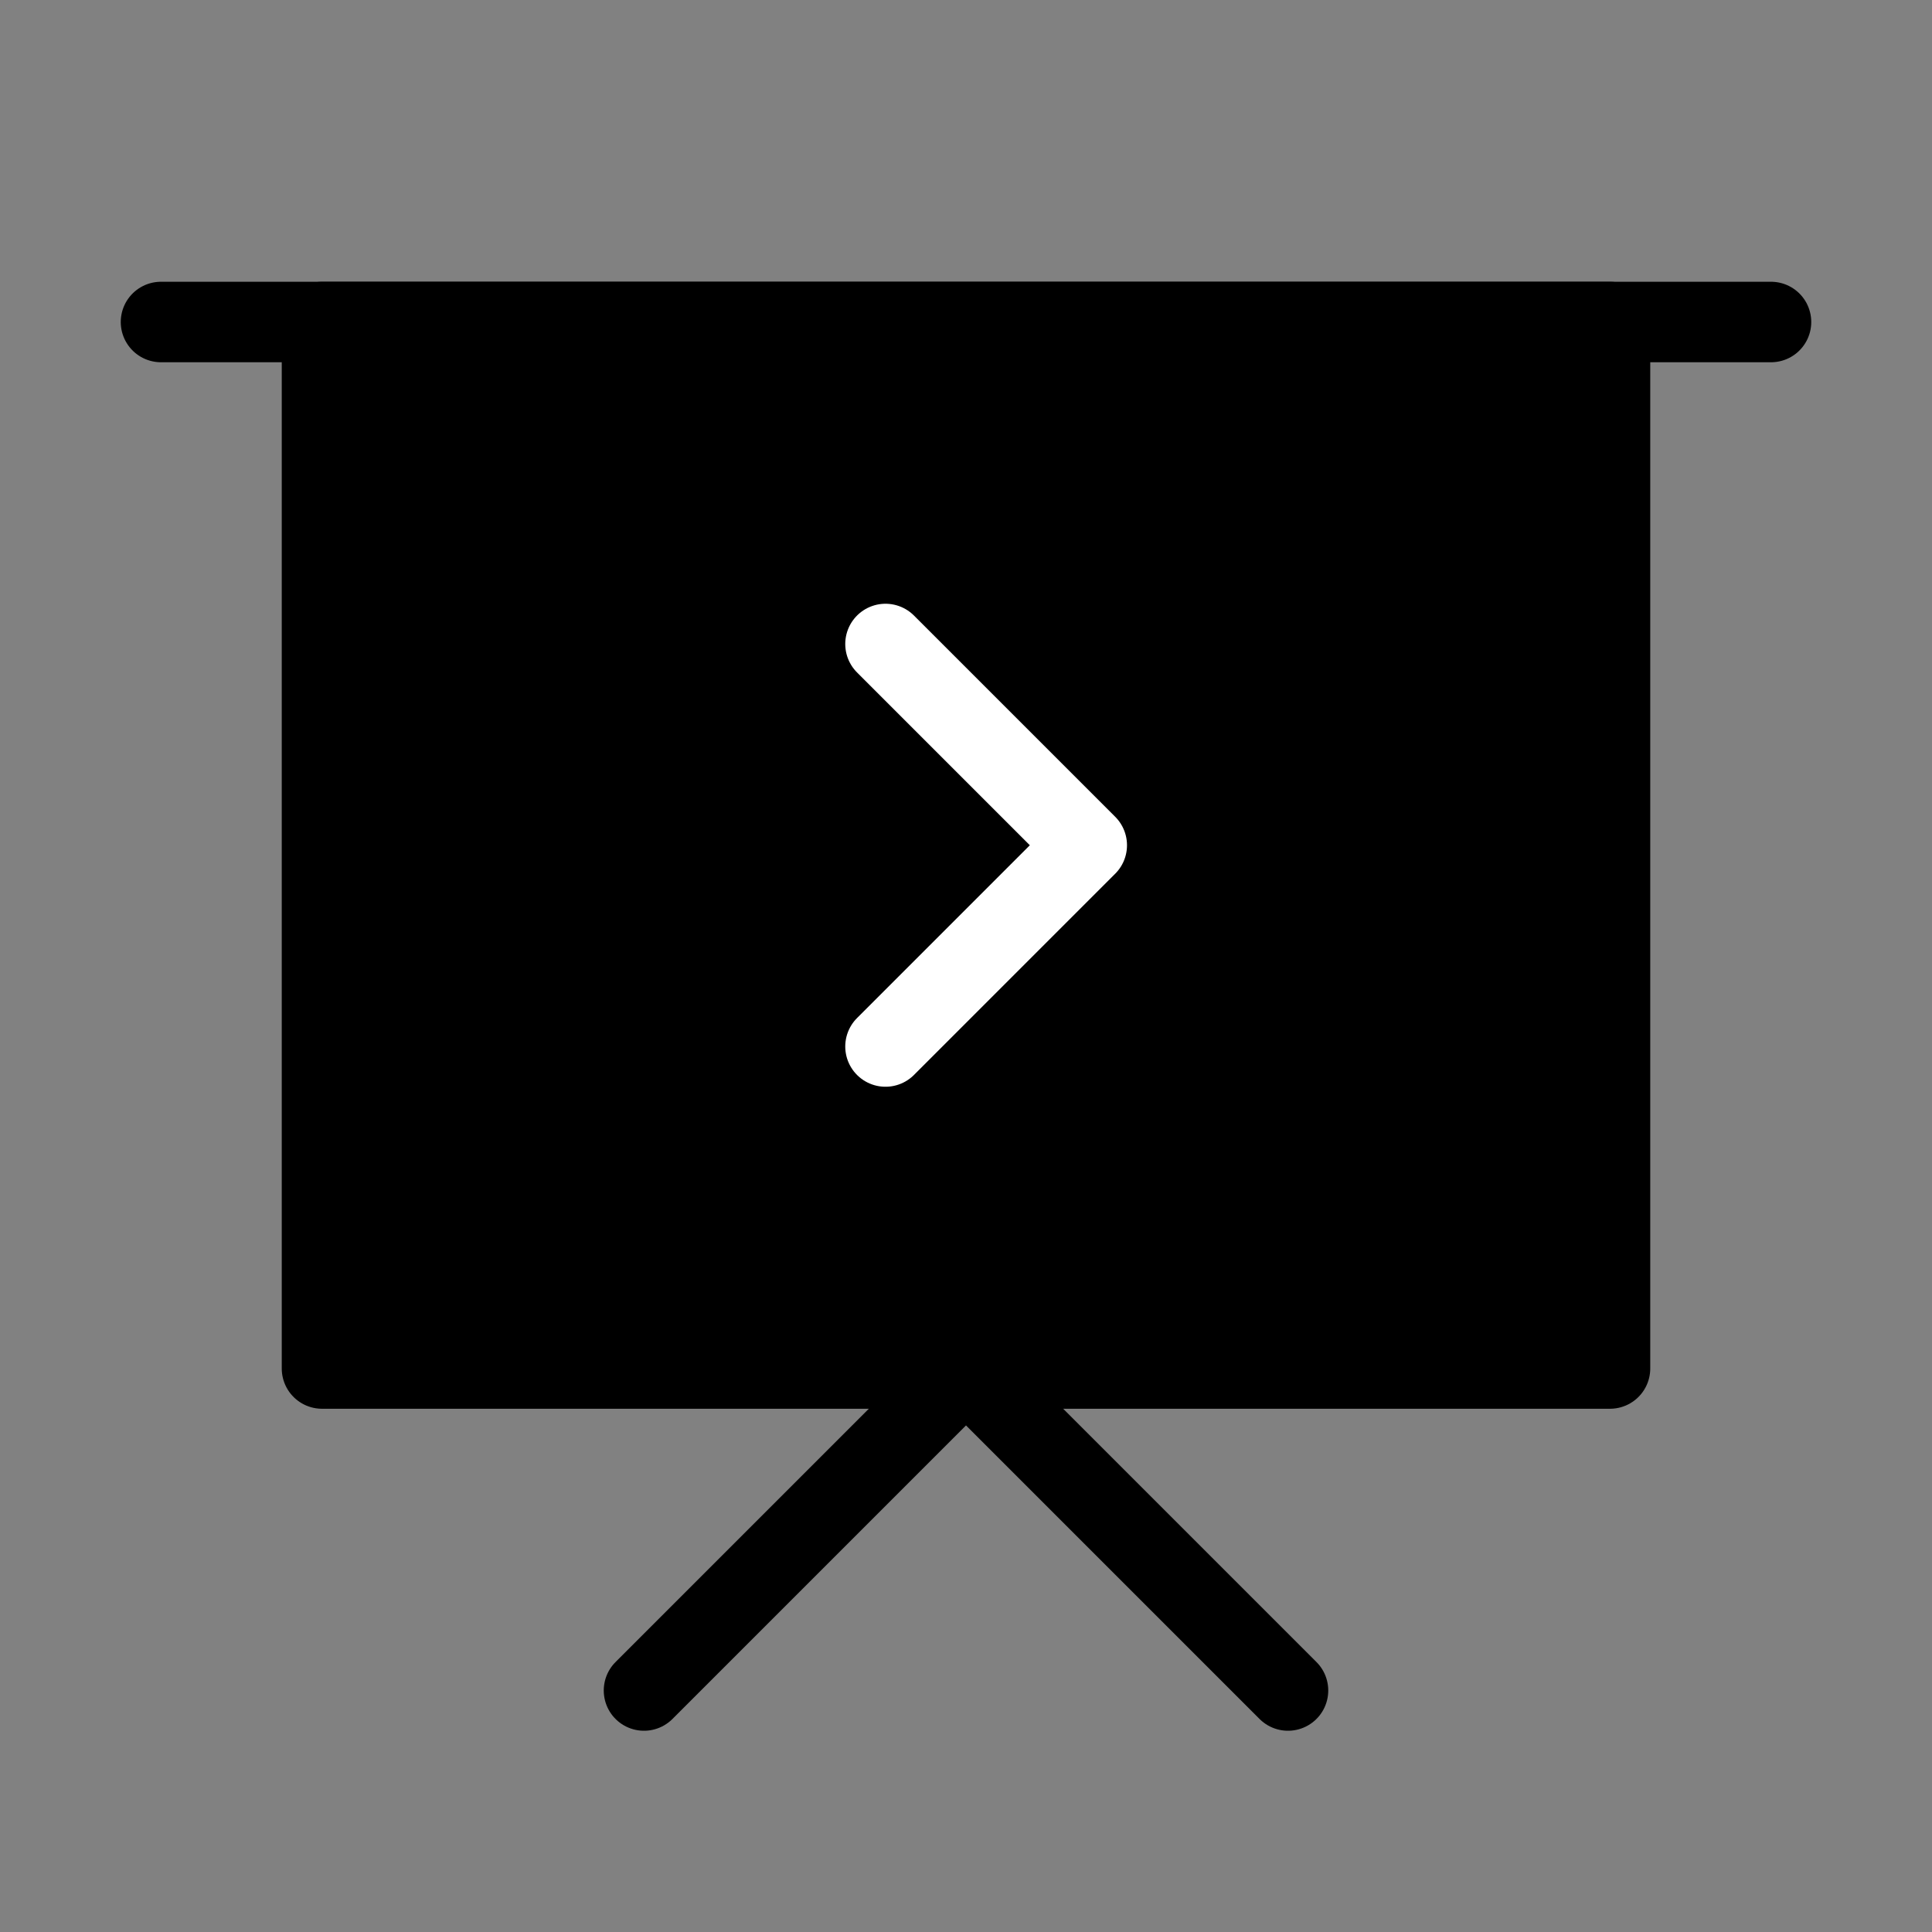<svg viewBox="0 0 48 48" fill="none" xmlns="http://www.w3.org/2000/svg"><rect x="0" y="0" width="48" height="48" fill="#808080" stroke="none"/><rect width="48" height="48" fill="white" fill-opacity="0.01"/><path d="M4 8H44" stroke="currentColor" stroke-width="2" stroke-linecap="round" stroke-linejoin="round"/><path fill-rule="evenodd" clip-rule="evenodd" d="M8 8H40V34H8L8 8Z" fill="currentColor" stroke="currentColor" stroke-width="2" stroke-linecap="round" stroke-linejoin="round"/><path d="M22 16L27 21L22 26" stroke="#fff" stroke-width="2" stroke-linecap="round" stroke-linejoin="round"/><path d="M16 42L24 34L32 42" stroke="currentColor" stroke-width="2" stroke-linecap="round" stroke-linejoin="round"/></svg>